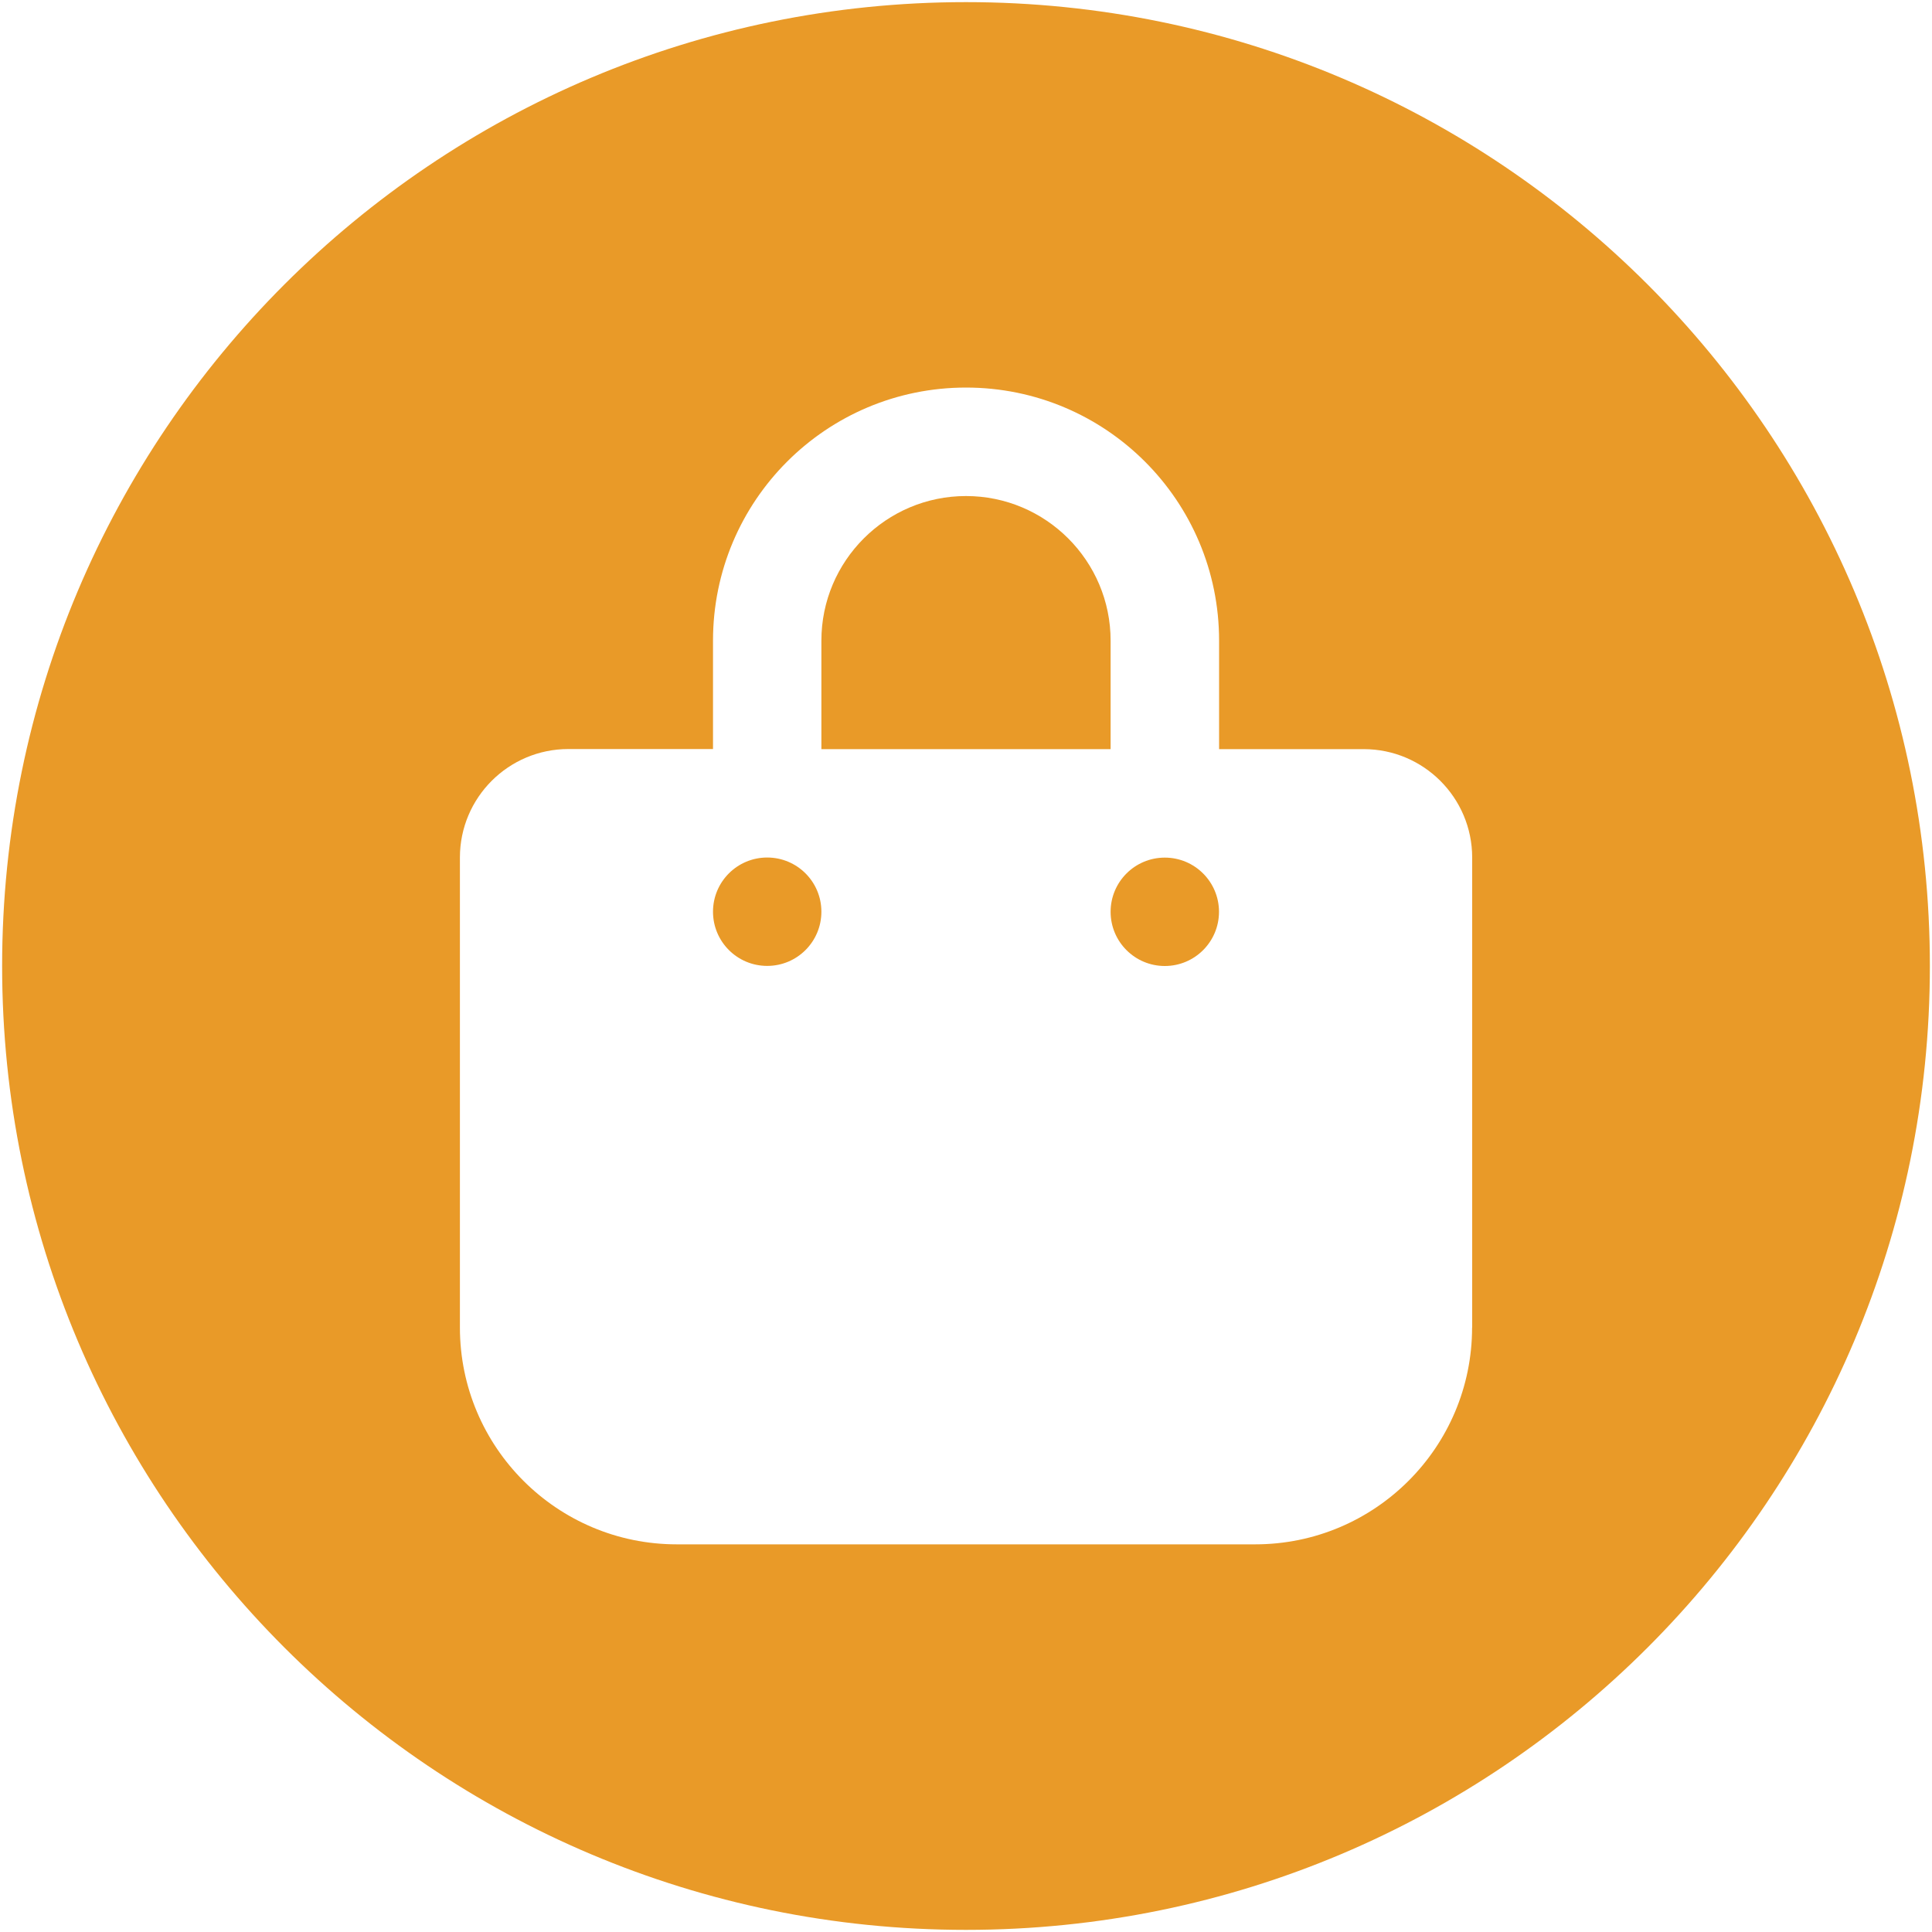<?xml version="1.0" encoding="utf-8"?>
<!-- Generator: Adobe Illustrator 28.0.0, SVG Export Plug-In . SVG Version: 6.00 Build 0)  -->
<svg version="1.1" id="Livello_1" xmlns="http://www.w3.org/2000/svg" xmlns:xlink="http://www.w3.org/1999/xlink" x="0px" y="0px"
	 viewBox="0 0 200 200" style="enable-background:new 0 0 200 200;" xml:space="preserve" fill="#E99A28">
<style type="text/css">
	.st0{fill-rule:evenodd;clip-rule:evenodd;}
	.st1{fill:#FFFFFF;}
</style>
<g>
	<circle cx="120.58" cy="94.39" r="5.61"/>
	<path d="M79.42,88.77c-3.1,0-5.61,2.51-5.61,5.61s2.51,5.61,5.61,5.61s5.61-2.51,5.61-5.61S82.52,88.77,79.42,88.77z"/>
	<path d="M114.97,66.32c0-8.26-6.71-14.97-14.97-14.97c-8.26,0-14.97,6.71-14.97,14.97v11.23h29.94V66.32z"/>
	<path d="M100,0.22C44.89,0.22,0.22,44.89,0.22,100c0,55.11,44.67,99.78,99.78,99.78c55.11,0,99.78-44.67,99.78-99.78
		C199.78,44.89,155.11,0.22,100,0.22z M152.39,137.42c0,12.4-10.06,22.45-22.45,22.45H70.06c-12.4,0-22.45-10.06-22.45-22.45V88.77
		c0-6.2,5.03-11.23,11.23-11.23h14.97V66.32c0-14.48,11.72-26.2,26.19-26.2c14.48,0,26.2,11.72,26.2,26.2v11.23h14.97
		c6.2,0,11.23,5.03,11.23,11.23V137.42z"/>
</g>
</svg>
